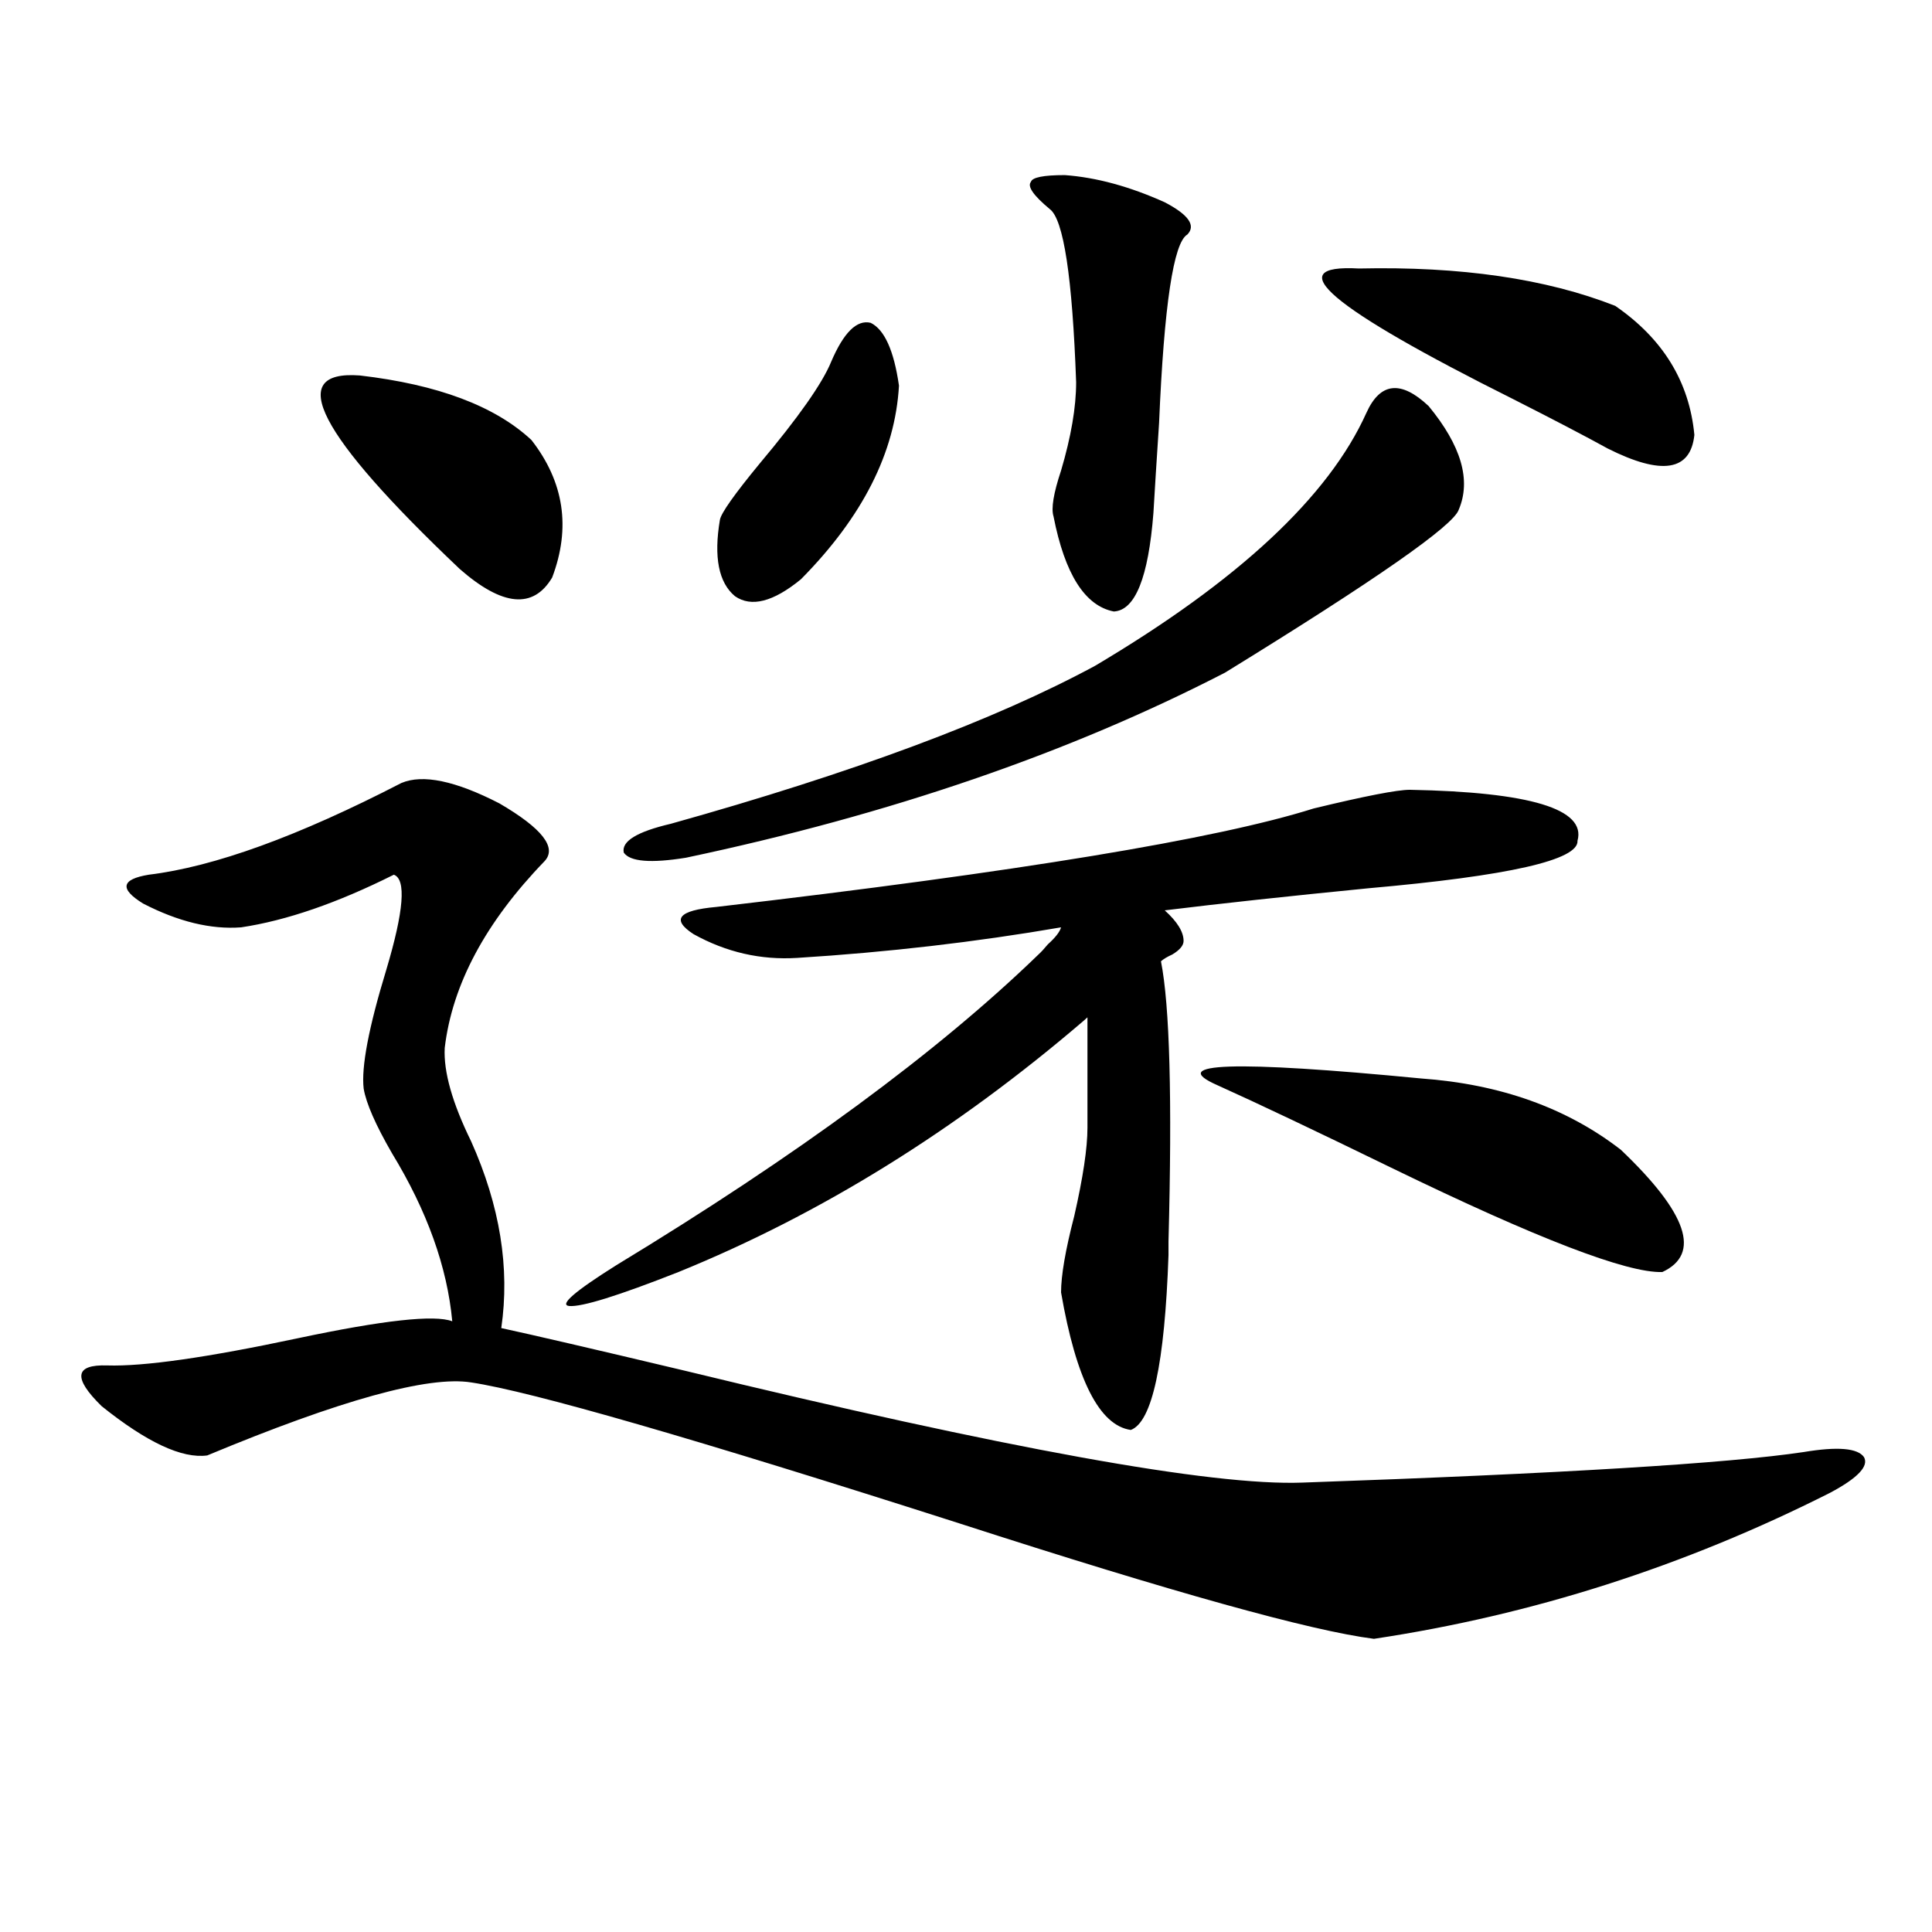 <?xml version="1.0" encoding="utf-8"?>
<!-- Generator: Adobe Illustrator 16.0.0, SVG Export Plug-In . SVG Version: 6.00 Build 0)  -->
<!DOCTYPE svg PUBLIC "-//W3C//DTD SVG 1.1//EN" "http://www.w3.org/Graphics/SVG/1.1/DTD/svg11.dtd">
<svg version="1.1" id="图层_1" xmlns="http://www.w3.org/2000/svg" xmlns:xlink="http://www.w3.org/1999/xlink" x="0px" y="0px"
	 width="1000px" height="1000px" viewBox="0 0 1000 1000" enable-background="new 0 0 1000 1000" xml:space="preserve">
<path d="M207.751,405.281c11.052-4.683,27.957-1.167,50.73,10.547c22.104,12.896,29.908,22.852,23.414,29.883
	c-30.578,31.641-47.804,63.872-51.706,96.68c-0.655,12.305,3.902,28.427,13.658,48.34c14.954,33.398,20.152,65.63,15.609,96.68
	c16.25,3.516,47.804,10.849,94.632,21.973c166.49,40.43,273.164,59.766,319.992,58.008c133.976-4.683,220.482-9.956,259.506-15.82
	c17.561-2.925,27.957-2.046,31.219,2.637c2.592,4.696-3.262,10.849-17.561,18.457c-75.455,38.095-154.143,63.281-236.092,75.586
	c-32.529-4.106-104.067-24.032-214.629-59.766c-137.237-43.945-221.458-68.253-252.677-72.949
	c-22.118-3.516-67.65,9.091-136.582,37.793c-13.018,1.758-31.219-6.729-54.633-25.488c-14.969-14.64-13.993-21.671,2.927-21.094
	c18.856,0.591,51.706-4.093,98.534-14.063c44.222-9.366,70.883-12.305,79.998-8.789c-2.606-28.125-13.018-57.129-31.219-87.012
	c-8.46-14.64-13.338-25.776-14.634-33.398c-1.311-11.124,2.592-31.641,11.707-61.523c9.101-30.46,10.396-46.87,3.902-49.219
	c-29.268,14.653-55.608,23.73-79.022,27.246c-15.609,1.181-32.529-2.925-50.73-12.305c-12.362-7.608-11.387-12.593,2.927-14.941
	C110.833,448.649,154.414,432.829,207.751,405.281z M186.288,194.344c40.319,4.696,69.907,15.82,88.778,33.398
	c16.905,21.685,20.487,45.415,10.731,71.191c-9.756,16.411-25.7,14.941-47.804-4.395
	C164.49,224.817,147.265,191.419,186.288,194.344z M562.864,583.699V526.57l-1.951,1.758
	c-66.34,56.841-136.262,100.195-209.751,130.078c-31.219,12.305-50.09,18.169-56.584,17.578c-5.213-0.577,2.927-7.608,24.39-21.094
	c93.656-56.827,166.49-110.44,218.531-160.84c1.296-1.167,2.927-2.925,4.878-5.273c3.902-3.516,6.174-6.44,6.829-8.789
	c-44.236,7.622-89.754,12.896-136.582,15.82c-18.871,1.181-36.752-2.925-53.657-12.305c-11.707-7.608-7.805-12.305,11.707-14.063
	c156.094-18.155,259.171-35.156,309.261-50.977c26.661-6.44,43.246-9.668,49.755-9.668c62.438,1.181,91.37,9.97,86.827,26.367
	c0.641,9.97-35.456,18.169-108.29,24.609c-41.63,4.106-76.751,7.91-105.363,11.426c6.494,5.864,9.756,11.138,9.756,15.82
	c0,2.349-1.951,4.696-5.854,7.031c-2.606,1.181-4.558,2.349-5.854,3.516c4.543,22.852,5.854,71.191,3.902,145.02
	c0,4.106,0,6.454,0,7.031c-1.951,56.25-8.46,86.435-19.512,90.527c-16.265-2.335-28.292-26.065-36.097-71.191
	c0-8.789,2.271-21.973,6.829-39.551C560.578,609.489,562.864,594.246,562.864,583.699z M739.445,210.164
	c16.905,20.517,22.104,38.384,15.609,53.613c-2.606,8.212-42.926,36.337-120.973,84.375c-80.653,41.61-173.654,73.54-279.018,95.801
	c-18.216,2.938-28.947,2.06-32.194-2.637c-1.311-5.851,6.829-10.835,24.39-14.941c94.297-26.367,167.466-53.613,219.507-81.738
	c74.145-43.945,120.973-87.589,140.484-130.957C714.4,197.859,725.132,196.692,739.445,210.164z M430.185,187.313
	c6.494-15.229,13.323-21.973,20.487-20.215c7.149,3.516,12.027,14.364,14.634,32.52c-1.951,34.579-18.871,67.978-50.73,100.195
	c-14.313,11.728-25.7,14.653-34.146,8.789c-8.46-7.031-11.066-20.215-7.805-39.551c0.641-3.516,7.47-13.184,20.487-29.004
	C413.265,216.028,425.627,198.45,430.185,187.313z M551.157,90.633c16.25,1.181,33.49,5.864,51.706,14.063
	c12.348,6.454,16.25,12.017,11.707,16.699c-7.164,4.106-12.042,36.626-14.634,97.559c-1.311,19.927-2.286,35.458-2.927,46.582
	c-2.606,33.398-9.436,50.399-20.487,50.977c-14.969-2.925-25.365-19.336-31.219-49.219c-1.311-4.093,0-12.003,3.902-23.73
	c5.198-17.578,7.805-32.808,7.805-45.703c-1.951-54.492-6.509-84.375-13.658-89.648c-8.46-7.031-11.707-11.714-9.756-14.063
	C534.237,91.813,540.091,90.633,551.157,90.633z M630.18,561.727c-26.676-11.714,8.445-12.882,105.363-3.516
	c40.975,2.938,75.44,15.243,103.412,36.914c34.466,32.821,41.615,53.915,21.463,63.281c-18.216,0.591-64.724-17.276-139.509-53.613
	C681.23,585.457,650.987,571.106,630.18,561.727z M703.349,138.973c52.682-1.167,96.903,5.273,132.68,19.336
	c24.71,17.001,38.368,39.263,40.975,66.797c-1.951,18.759-16.92,21.094-44.877,7.031c-11.707-6.44-27.972-14.941-48.779-25.488
	C688.38,159.188,661.719,136.638,703.349,138.973z"/>
</svg>
